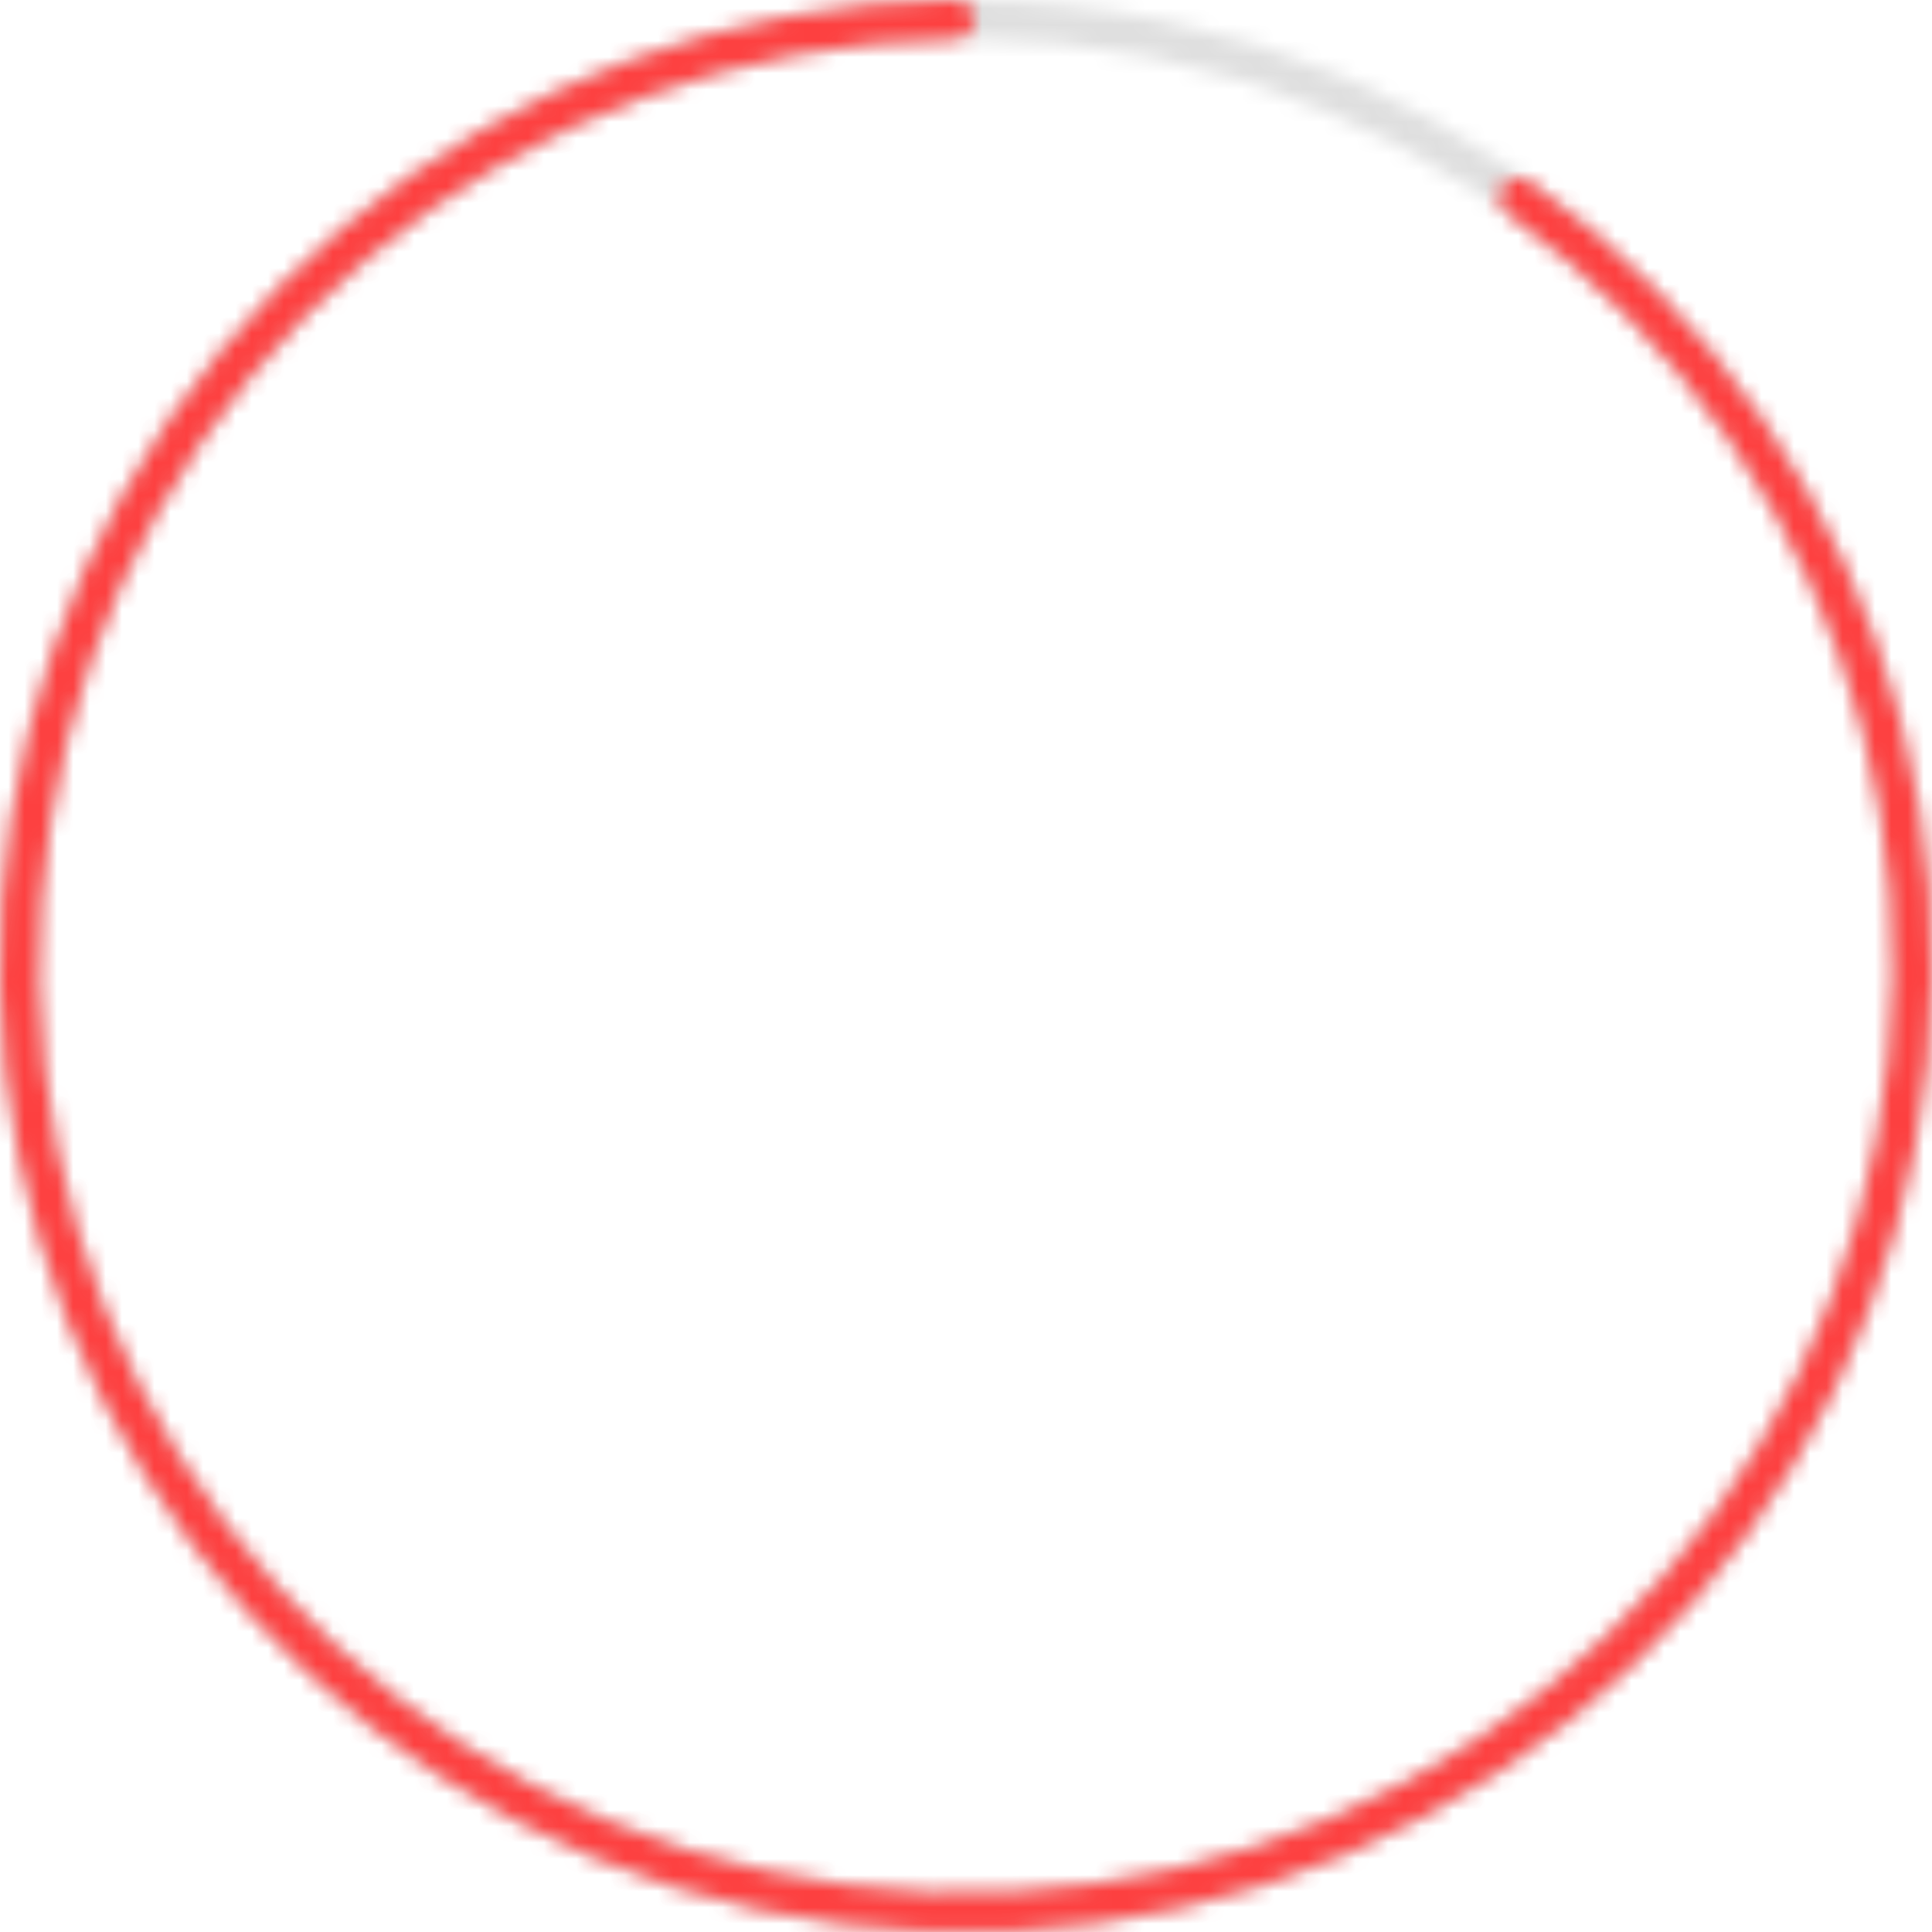 <svg width="119" height="119" viewBox="0 0 119 119" fill="none" xmlns="http://www.w3.org/2000/svg">
<mask id="path-1-inside-1" fill="white">
<path d="M119 59.5C119 92.361 92.361 119 59.5 119C26.639 119 0 92.361 0 59.5C0 26.639 26.639 0 59.5 0C92.361 0 119 26.639 119 59.5ZM2.38 59.5C2.38 91.046 27.953 116.62 59.5 116.62C91.046 116.62 116.62 91.046 116.62 59.5C116.62 27.953 91.046 2.38 59.5 2.38C27.953 2.38 2.38 27.953 2.38 59.5Z"/>
</mask>
<path d="M119 59.5C119 92.361 92.361 119 59.5 119C26.639 119 0 92.361 0 59.5C0 26.639 26.639 0 59.5 0C92.361 0 119 26.639 119 59.5ZM2.38 59.5C2.38 91.046 27.953 116.62 59.5 116.62C91.046 116.62 116.62 91.046 116.62 59.5C116.62 27.953 91.046 2.38 59.5 2.38C27.953 2.38 2.38 27.953 2.38 59.5Z" stroke="#DFDFDF" stroke-width="4" mask="url(#path-1-inside-1)"/>
<mask id="path-2-inside-2" fill="white">
<path d="M92.583 11.484C92.956 10.943 93.698 10.805 94.232 11.189C105.462 19.262 113.54 31.006 117.055 44.41C120.67 58.197 119.215 72.824 112.956 85.629C106.696 98.435 96.048 108.568 82.948 114.185C69.849 119.802 55.168 120.53 41.576 116.236C27.985 111.943 16.387 102.913 8.891 90.789C1.396 78.666 -1.498 64.255 0.735 50.177C2.968 36.1 10.181 23.292 21.06 14.084C31.637 5.132 44.995 0.16 58.826 0.004C59.483 -0.004 60.011 0.535 60.006 1.192C60 1.849 59.463 2.376 58.805 2.384C45.545 2.545 32.739 7.317 22.598 15.9C12.153 24.741 5.229 37.036 3.086 50.55C0.942 64.064 3.72 77.899 10.916 89.538C18.111 101.176 29.246 109.845 42.293 113.967C55.341 118.089 69.435 117.39 82.01 111.997C94.586 106.605 104.809 96.877 110.817 84.584C116.826 72.291 118.223 58.249 114.752 45.013C111.383 32.161 103.642 20.899 92.881 13.149C92.348 12.765 92.21 12.025 92.583 11.484Z"/>
</mask>
<path d="M92.583 11.484C92.956 10.943 93.698 10.805 94.232 11.189C105.462 19.262 113.54 31.006 117.055 44.41C120.67 58.197 119.215 72.824 112.956 85.629C106.696 98.435 96.048 108.568 82.948 114.185C69.849 119.802 55.168 120.53 41.576 116.236C27.985 111.943 16.387 102.913 8.891 90.789C1.396 78.666 -1.498 64.255 0.735 50.177C2.968 36.1 10.181 23.292 21.06 14.084C31.637 5.132 44.995 0.16 58.826 0.004C59.483 -0.004 60.011 0.535 60.006 1.192C60 1.849 59.463 2.376 58.805 2.384C45.545 2.545 32.739 7.317 22.598 15.9C12.153 24.741 5.229 37.036 3.086 50.55C0.942 64.064 3.72 77.899 10.916 89.538C18.111 101.176 29.246 109.845 42.293 113.967C55.341 118.089 69.435 117.39 82.01 111.997C94.586 106.605 104.809 96.877 110.817 84.584C116.826 72.291 118.223 58.249 114.752 45.013C111.383 32.161 103.642 20.899 92.881 13.149C92.348 12.765 92.21 12.025 92.583 11.484Z" stroke="#FD4040" stroke-width="4" mask="url(#path-2-inside-2)"/>
</svg>
